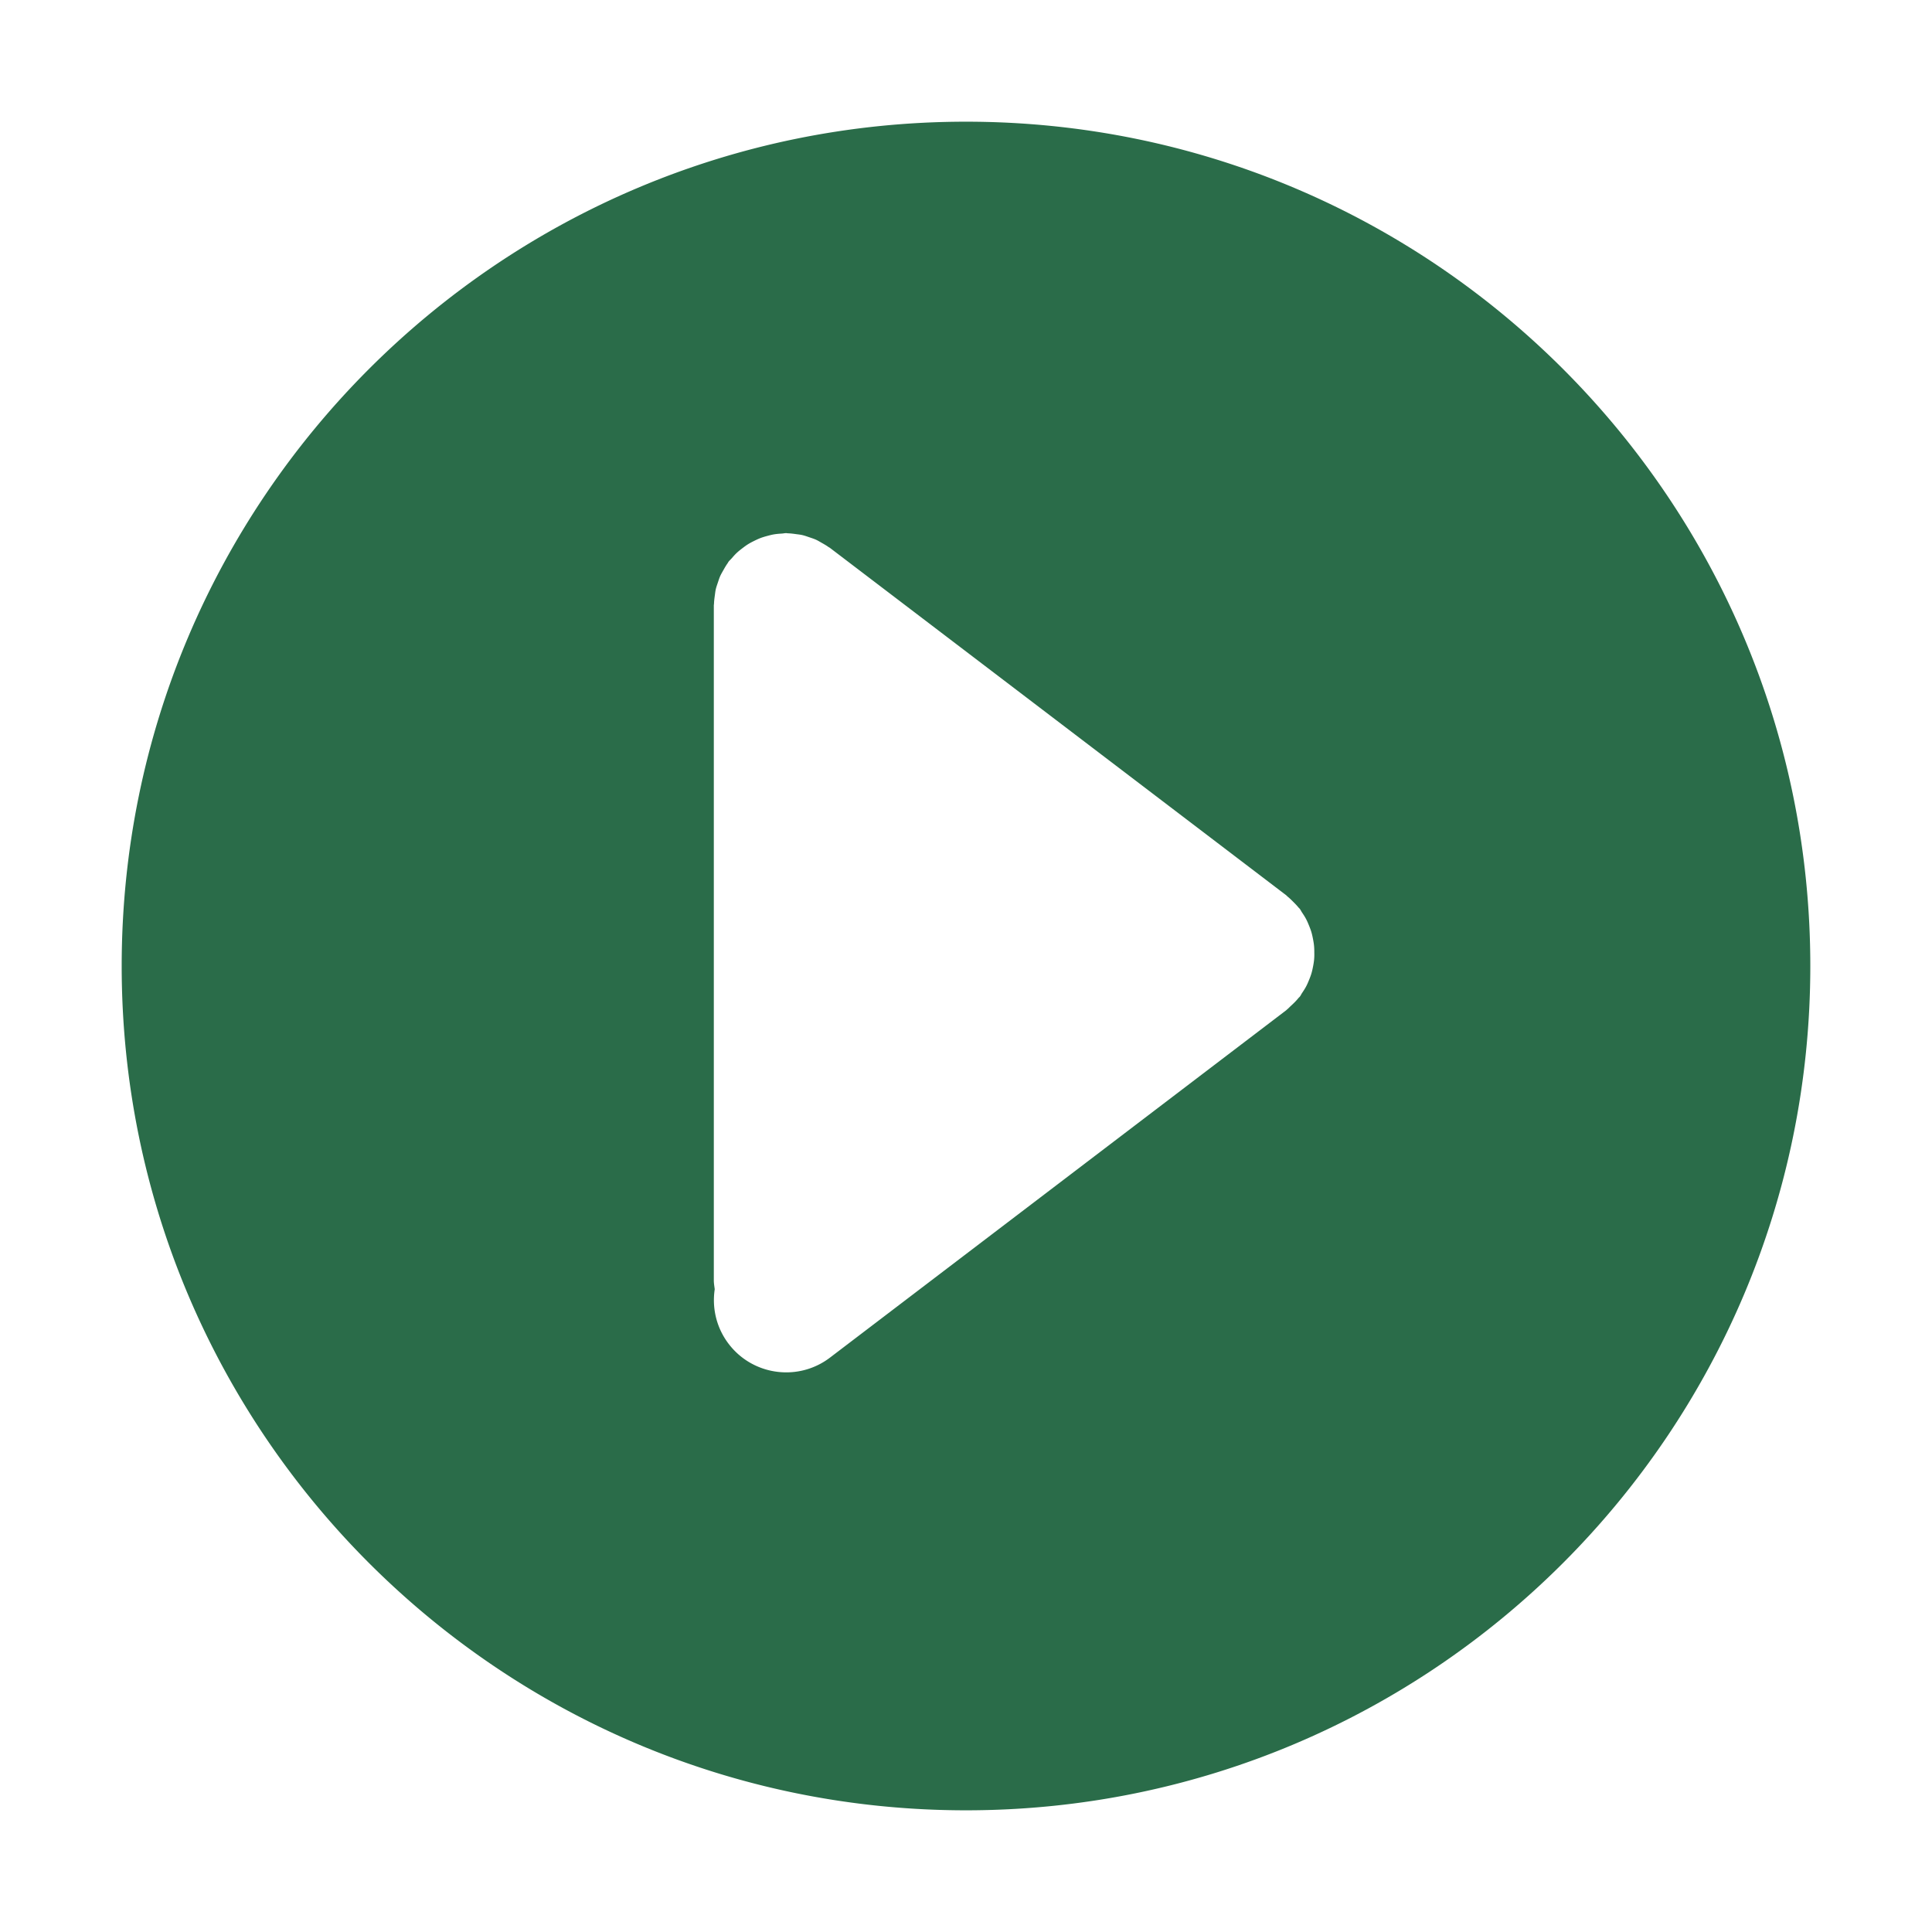 <?xml version="1.0" standalone="no"?><!DOCTYPE svg PUBLIC "-//W3C//DTD SVG 1.1//EN" "http://www.w3.org/Graphics/SVG/1.1/DTD/svg11.dtd"><svg t="1671605255135" class="icon" viewBox="0 0 1024 1024" version="1.1" xmlns="http://www.w3.org/2000/svg" p-id="2384" xmlns:xlink="http://www.w3.org/1999/xlink" width="200" height="200"><path d="M595.04 504.92l0.07 0.07 0.01-0.01z" p-id="2385" fill="#2A6C49"></path><path d="M512 64.5C264.85 64.5 64.5 264.85 64.5 512S264.85 959.5 512 959.5 959.5 759.15 959.5 512 759.15 64.5 512 64.5z m184.5 444.17c-0.12 1.21-0.32 2.39-0.55 3.58-0.24 1.22-0.49 2.43-0.85 3.64-0.36 1.22-0.82 2.39-1.3 3.57-0.45 1.1-0.9 2.19-1.46 3.25-0.65 1.24-1.41 2.4-2.19 3.57-0.43 0.63-0.72 1.32-1.19 1.93-0.22 0.28-0.5 0.48-0.73 0.75-1.21 1.5-2.6 2.87-4.07 4.21-0.69 0.63-1.32 1.34-2.05 1.92-0.16 0.12-0.27 0.28-0.43 0.4L439.94 719.54a38.162 38.162 0 0 1-23.21 7.84c-11.56 0-23-5.21-30.54-15.12-6.54-8.59-8.85-19.04-7.37-28.94-0.19-1.57-0.48-3.11-0.48-4.72V320.93c0-0.36 0.1-0.69 0.1-1.04 0.04-1.4 0.23-2.78 0.42-4.18 0.16-1.14 0.27-2.28 0.52-3.38 0.28-1.22 0.71-2.39 1.11-3.59 0.41-1.21 0.78-2.43 1.31-3.58 0.46-1.01 1.05-1.97 1.6-2.96 0.7-1.24 1.4-2.48 2.23-3.63 0.2-0.28 0.33-0.6 0.54-0.88 0.49-0.64 1.09-1.13 1.61-1.73 0.89-1.03 1.78-2.05 2.78-2.98 0.93-0.87 1.91-1.63 2.9-2.39 0.96-0.73 1.91-1.45 2.93-2.09 1.11-0.69 2.25-1.29 3.42-1.86 1.06-0.52 2.11-1.02 3.22-1.45 1.24-0.47 2.49-0.83 3.76-1.17 1.12-0.3 2.22-0.59 3.38-0.79 1.41-0.24 2.82-0.34 4.25-0.43 0.76-0.05 1.48-0.23 2.25-0.23 0.34 0 0.66 0.09 1 0.1 1.44 0.04 2.86 0.23 4.29 0.43 1.11 0.15 2.22 0.26 3.3 0.51 1.23 0.28 2.42 0.72 3.63 1.13 1.2 0.41 2.41 0.78 3.56 1.3 1.02 0.46 1.98 1.05 2.96 1.61 1.24 0.7 2.48 1.39 3.63 2.22 0.28 0.2 0.6 0.33 0.88 0.54l241.73 184.04c0.32 0.25 0.56 0.56 0.87 0.81 1.02 0.82 1.95 1.75 2.89 2.69 0.95 0.95 1.88 1.88 2.71 2.91 0.25 0.31 0.56 0.54 0.81 0.86 0.47 0.62 0.76 1.3 1.19 1.93 0.79 1.17 1.55 2.34 2.19 3.57 0.56 1.07 1.01 2.15 1.46 3.25 0.48 1.18 0.94 2.35 1.3 3.57 0.36 1.2 0.61 2.41 0.85 3.64 0.23 1.19 0.44 2.37 0.55 3.58 0.12 1.23 0.15 2.46 0.14 3.69 0.04 1.26 0.01 2.49-0.11 3.72z" p-id="2386" fill="#2A6C49"></path></svg>
